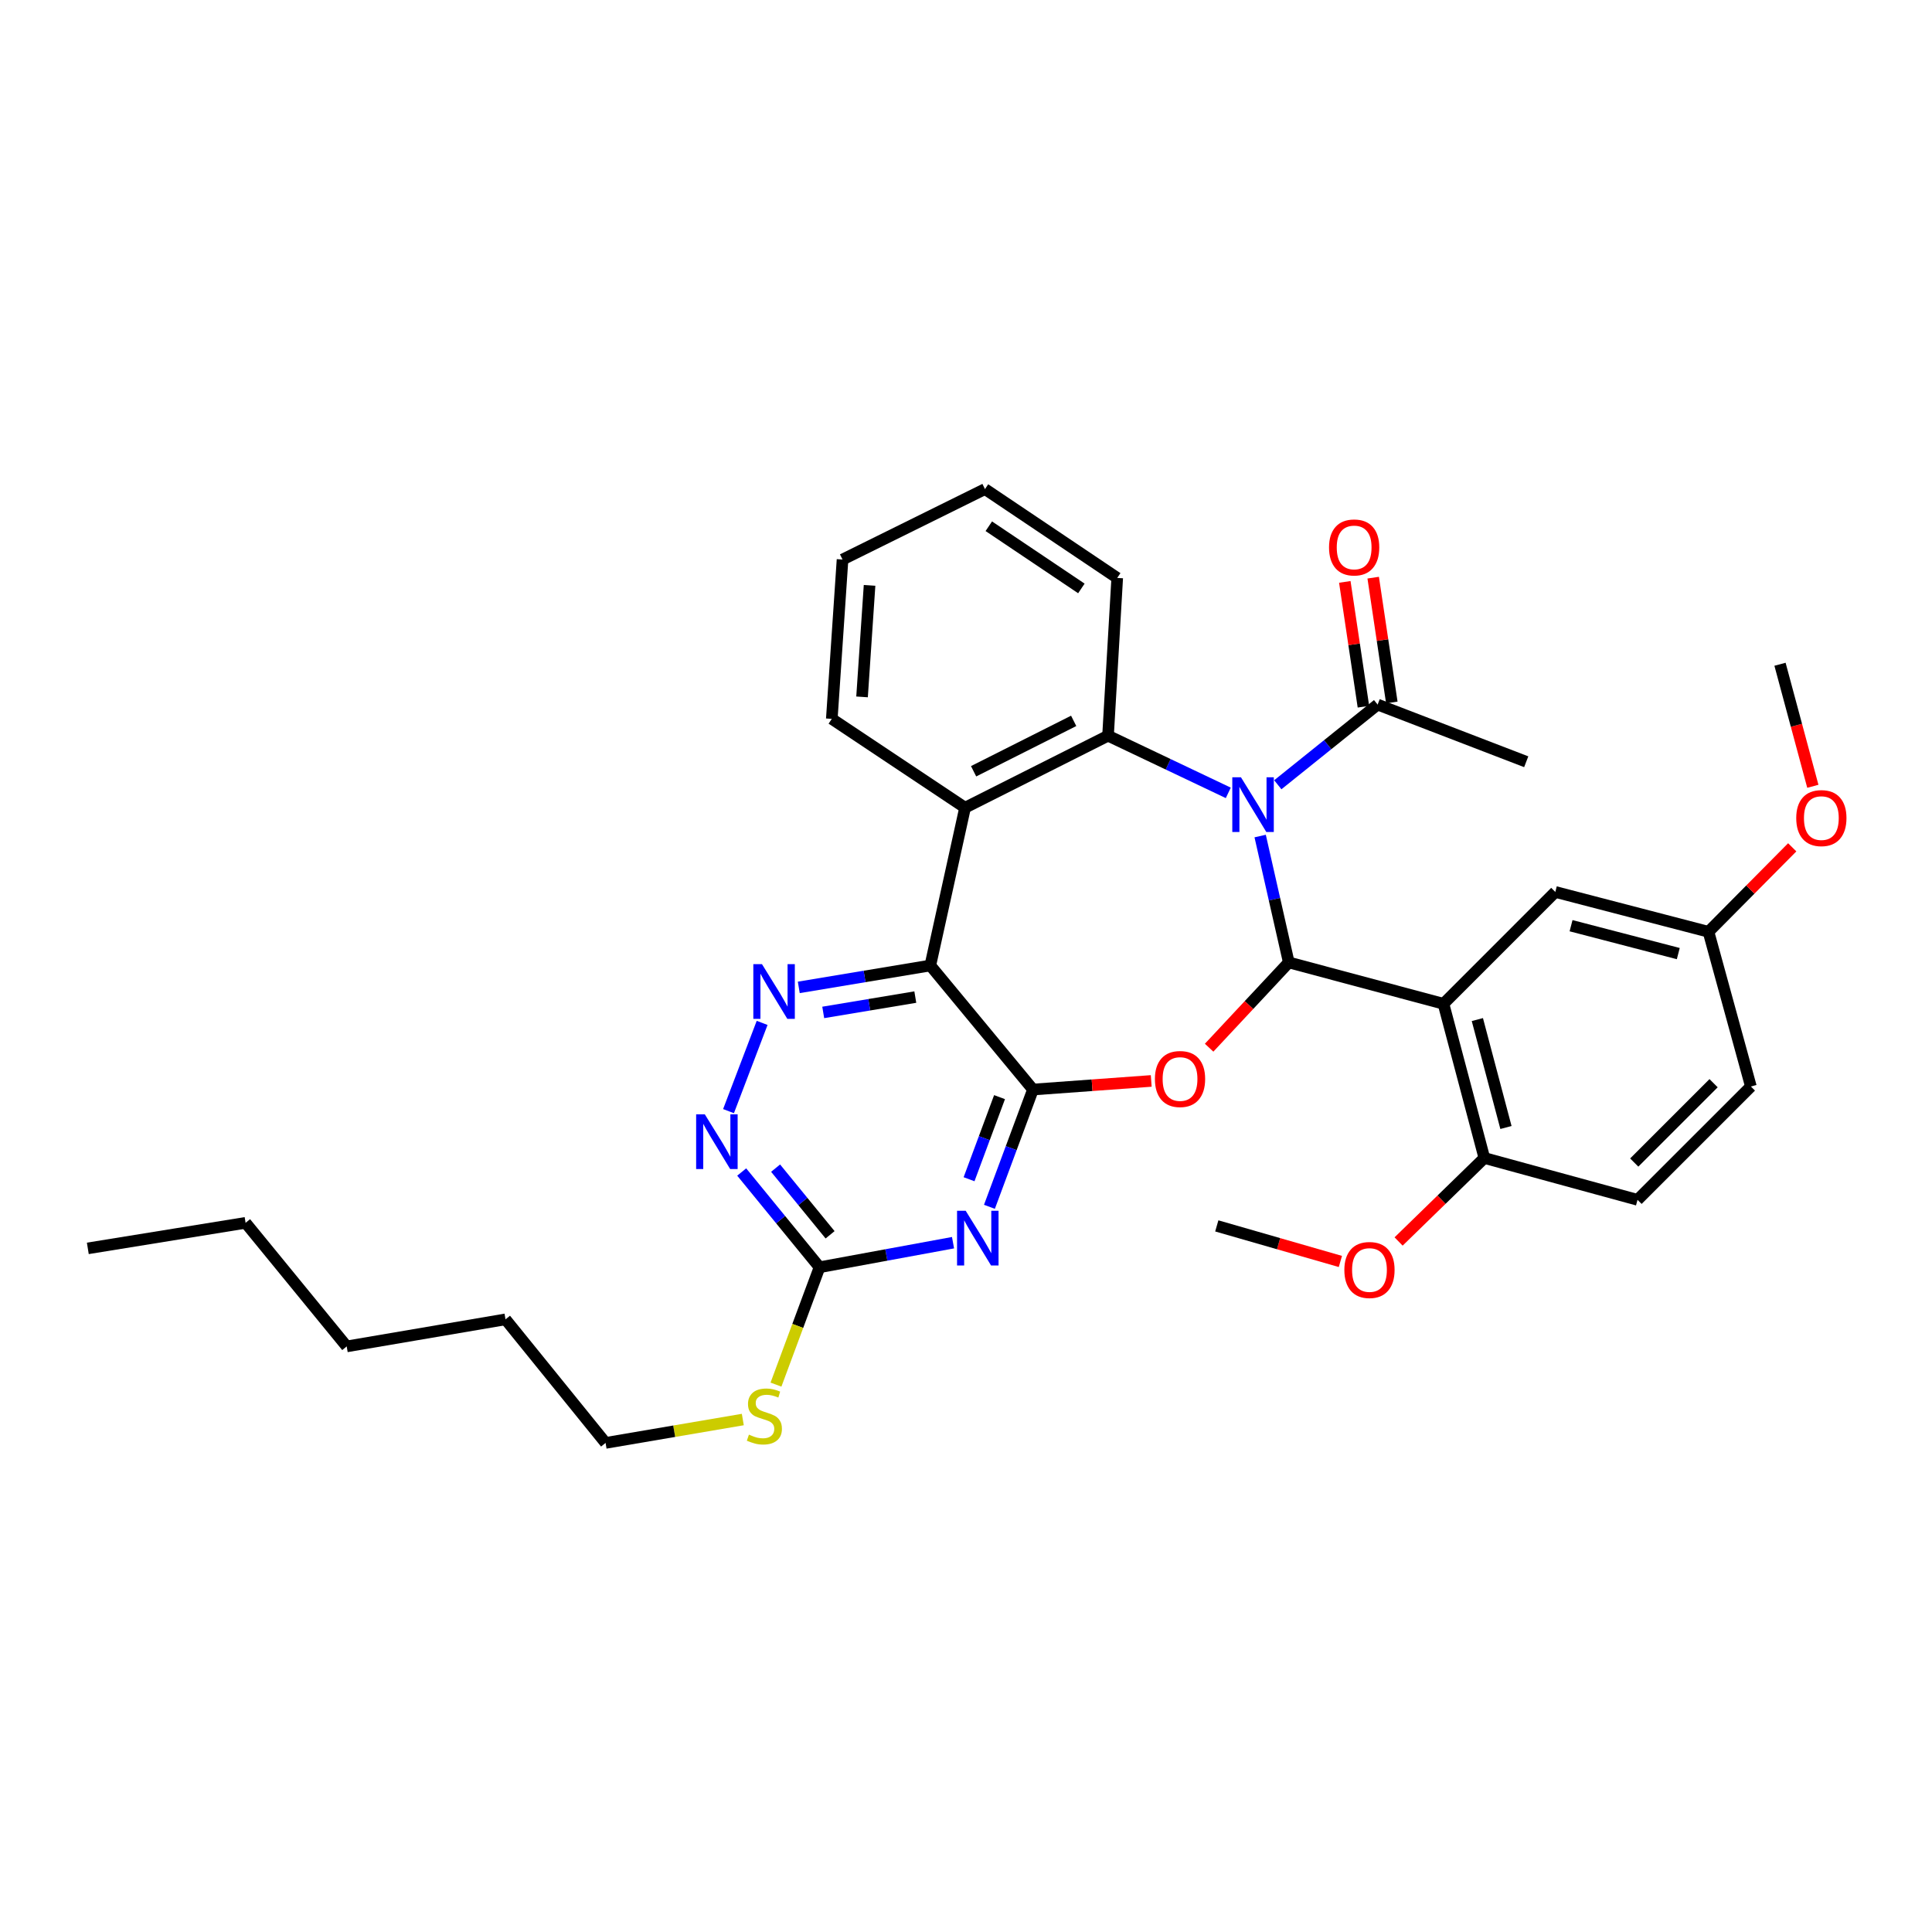 <?xml version='1.0' encoding='iso-8859-1'?>
<svg version='1.1' baseProfile='full'
              xmlns='http://www.w3.org/2000/svg'
                      xmlns:rdkit='http://www.rdkit.org/xml'
                      xmlns:xlink='http://www.w3.org/1999/xlink'
                  xml:space='preserve'
width='1000px' height='1000px' viewBox='0 0 1000 1000'>
<!-- END OF HEADER -->
<rect style='opacity:1.0;fill:#FFFFFF;stroke:none' width='1000' height='1000' x='0' y='0'> </rect>
<path class='bond-0' d='M 652.257,432.734 L 659.665,465.443' style='fill:none;fill-rule:evenodd;stroke:#0000FF;stroke-width:6px;stroke-linecap:butt;stroke-linejoin:miter;stroke-opacity:1' />
<path class='bond-0' d='M 659.665,465.443 L 667.073,498.151' style='fill:none;fill-rule:evenodd;stroke:#000000;stroke-width:6px;stroke-linecap:butt;stroke-linejoin:miter;stroke-opacity:1' />
<path class='bond-5' d='M 635.758,410.388 L 604.638,395.594' style='fill:none;fill-rule:evenodd;stroke:#0000FF;stroke-width:6px;stroke-linecap:butt;stroke-linejoin:miter;stroke-opacity:1' />
<path class='bond-5' d='M 604.638,395.594 L 573.517,380.8' style='fill:none;fill-rule:evenodd;stroke:#000000;stroke-width:6px;stroke-linecap:butt;stroke-linejoin:miter;stroke-opacity:1' />
<path class='bond-10' d='M 661.384,406.193 L 687.219,385.441' style='fill:none;fill-rule:evenodd;stroke:#0000FF;stroke-width:6px;stroke-linecap:butt;stroke-linejoin:miter;stroke-opacity:1' />
<path class='bond-10' d='M 687.219,385.441 L 713.054,364.689' style='fill:none;fill-rule:evenodd;stroke:#000000;stroke-width:6px;stroke-linecap:butt;stroke-linejoin:miter;stroke-opacity:1' />
<path class='bond-2' d='M 667.073,498.151 L 646.458,520.219' style='fill:none;fill-rule:evenodd;stroke:#000000;stroke-width:6px;stroke-linecap:butt;stroke-linejoin:miter;stroke-opacity:1' />
<path class='bond-2' d='M 646.458,520.219 L 625.844,542.288' style='fill:none;fill-rule:evenodd;stroke:#FF0000;stroke-width:6px;stroke-linecap:butt;stroke-linejoin:miter;stroke-opacity:1' />
<path class='bond-4' d='M 667.073,498.151 L 747.142,519.561' style='fill:none;fill-rule:evenodd;stroke:#000000;stroke-width:6px;stroke-linecap:butt;stroke-linejoin:miter;stroke-opacity:1' />
<path class='bond-1' d='M 534.667,563.941 L 565.271,561.718' style='fill:none;fill-rule:evenodd;stroke:#000000;stroke-width:6px;stroke-linecap:butt;stroke-linejoin:miter;stroke-opacity:1' />
<path class='bond-1' d='M 565.271,561.718 L 595.875,559.494' style='fill:none;fill-rule:evenodd;stroke:#FF0000;stroke-width:6px;stroke-linecap:butt;stroke-linejoin:miter;stroke-opacity:1' />
<path class='bond-6' d='M 534.667,563.941 L 523.398,594.294' style='fill:none;fill-rule:evenodd;stroke:#000000;stroke-width:6px;stroke-linecap:butt;stroke-linejoin:miter;stroke-opacity:1' />
<path class='bond-6' d='M 523.398,594.294 L 512.128,624.646' style='fill:none;fill-rule:evenodd;stroke:#0000FF;stroke-width:6px;stroke-linecap:butt;stroke-linejoin:miter;stroke-opacity:1' />
<path class='bond-6' d='M 517.359,567.876 L 509.47,589.123' style='fill:none;fill-rule:evenodd;stroke:#000000;stroke-width:6px;stroke-linecap:butt;stroke-linejoin:miter;stroke-opacity:1' />
<path class='bond-6' d='M 509.47,589.123 L 501.581,610.369' style='fill:none;fill-rule:evenodd;stroke:#0000FF;stroke-width:6px;stroke-linecap:butt;stroke-linejoin:miter;stroke-opacity:1' />
<path class='bond-33' d='M 534.667,563.941 L 481.53,499.736' style='fill:none;fill-rule:evenodd;stroke:#000000;stroke-width:6px;stroke-linecap:butt;stroke-linejoin:miter;stroke-opacity:1' />
<path class='bond-3' d='M 481.53,499.736 L 499.515,418.066' style='fill:none;fill-rule:evenodd;stroke:#000000;stroke-width:6px;stroke-linecap:butt;stroke-linejoin:miter;stroke-opacity:1' />
<path class='bond-8' d='M 481.53,499.736 L 447.49,505.406' style='fill:none;fill-rule:evenodd;stroke:#000000;stroke-width:6px;stroke-linecap:butt;stroke-linejoin:miter;stroke-opacity:1' />
<path class='bond-8' d='M 447.49,505.406 L 413.45,511.076' style='fill:none;fill-rule:evenodd;stroke:#0000FF;stroke-width:6px;stroke-linecap:butt;stroke-linejoin:miter;stroke-opacity:1' />
<path class='bond-8' d='M 473.759,516.092 L 449.931,520.06' style='fill:none;fill-rule:evenodd;stroke:#000000;stroke-width:6px;stroke-linecap:butt;stroke-linejoin:miter;stroke-opacity:1' />
<path class='bond-8' d='M 449.931,520.06 L 426.103,524.029' style='fill:none;fill-rule:evenodd;stroke:#0000FF;stroke-width:6px;stroke-linecap:butt;stroke-linejoin:miter;stroke-opacity:1' />
<path class='bond-12' d='M 747.142,519.561 L 768.296,599.374' style='fill:none;fill-rule:evenodd;stroke:#000000;stroke-width:6px;stroke-linecap:butt;stroke-linejoin:miter;stroke-opacity:1' />
<path class='bond-12' d='M 764.676,527.727 L 779.483,583.596' style='fill:none;fill-rule:evenodd;stroke:#000000;stroke-width:6px;stroke-linecap:butt;stroke-linejoin:miter;stroke-opacity:1' />
<path class='bond-13' d='M 747.142,519.561 L 805.025,461.67' style='fill:none;fill-rule:evenodd;stroke:#000000;stroke-width:6px;stroke-linecap:butt;stroke-linejoin:miter;stroke-opacity:1' />
<path class='bond-7' d='M 573.517,380.8 L 499.515,418.066' style='fill:none;fill-rule:evenodd;stroke:#000000;stroke-width:6px;stroke-linecap:butt;stroke-linejoin:miter;stroke-opacity:1' />
<path class='bond-7' d='M 555.735,373.121 L 503.933,399.207' style='fill:none;fill-rule:evenodd;stroke:#000000;stroke-width:6px;stroke-linecap:butt;stroke-linejoin:miter;stroke-opacity:1' />
<path class='bond-18' d='M 573.517,380.8 L 578.271,299.138' style='fill:none;fill-rule:evenodd;stroke:#000000;stroke-width:6px;stroke-linecap:butt;stroke-linejoin:miter;stroke-opacity:1' />
<path class='bond-9' d='M 493.287,643.216 L 458.739,649.573' style='fill:none;fill-rule:evenodd;stroke:#0000FF;stroke-width:6px;stroke-linecap:butt;stroke-linejoin:miter;stroke-opacity:1' />
<path class='bond-9' d='M 458.739,649.573 L 424.191,655.929' style='fill:none;fill-rule:evenodd;stroke:#000000;stroke-width:6px;stroke-linecap:butt;stroke-linejoin:miter;stroke-opacity:1' />
<path class='bond-19' d='M 499.515,418.066 L 430.539,372.084' style='fill:none;fill-rule:evenodd;stroke:#000000;stroke-width:6px;stroke-linecap:butt;stroke-linejoin:miter;stroke-opacity:1' />
<path class='bond-11' d='M 394.476,529.445 L 377.082,575.118' style='fill:none;fill-rule:evenodd;stroke:#0000FF;stroke-width:6px;stroke-linecap:butt;stroke-linejoin:miter;stroke-opacity:1' />
<path class='bond-15' d='M 424.191,655.929 L 412.918,686.301' style='fill:none;fill-rule:evenodd;stroke:#000000;stroke-width:6px;stroke-linecap:butt;stroke-linejoin:miter;stroke-opacity:1' />
<path class='bond-15' d='M 412.918,686.301 L 401.644,716.674' style='fill:none;fill-rule:evenodd;stroke:#CCCC00;stroke-width:6px;stroke-linecap:butt;stroke-linejoin:miter;stroke-opacity:1' />
<path class='bond-35' d='M 424.191,655.929 L 404.046,631.28' style='fill:none;fill-rule:evenodd;stroke:#000000;stroke-width:6px;stroke-linecap:butt;stroke-linejoin:miter;stroke-opacity:1' />
<path class='bond-35' d='M 404.046,631.28 L 383.901,606.632' style='fill:none;fill-rule:evenodd;stroke:#0000FF;stroke-width:6px;stroke-linecap:butt;stroke-linejoin:miter;stroke-opacity:1' />
<path class='bond-35' d='M 429.651,639.132 L 415.55,621.878' style='fill:none;fill-rule:evenodd;stroke:#000000;stroke-width:6px;stroke-linecap:butt;stroke-linejoin:miter;stroke-opacity:1' />
<path class='bond-35' d='M 415.55,621.878 L 401.448,604.625' style='fill:none;fill-rule:evenodd;stroke:#0000FF;stroke-width:6px;stroke-linecap:butt;stroke-linejoin:miter;stroke-opacity:1' />
<path class='bond-14' d='M 720.401,363.593 L 715.581,331.294' style='fill:none;fill-rule:evenodd;stroke:#000000;stroke-width:6px;stroke-linecap:butt;stroke-linejoin:miter;stroke-opacity:1' />
<path class='bond-14' d='M 715.581,331.294 L 710.761,298.996' style='fill:none;fill-rule:evenodd;stroke:#FF0000;stroke-width:6px;stroke-linecap:butt;stroke-linejoin:miter;stroke-opacity:1' />
<path class='bond-14' d='M 705.707,365.785 L 700.887,333.487' style='fill:none;fill-rule:evenodd;stroke:#000000;stroke-width:6px;stroke-linecap:butt;stroke-linejoin:miter;stroke-opacity:1' />
<path class='bond-14' d='M 700.887,333.487 L 696.067,301.189' style='fill:none;fill-rule:evenodd;stroke:#FF0000;stroke-width:6px;stroke-linecap:butt;stroke-linejoin:miter;stroke-opacity:1' />
<path class='bond-23' d='M 713.054,364.689 L 789.97,394.279' style='fill:none;fill-rule:evenodd;stroke:#000000;stroke-width:6px;stroke-linecap:butt;stroke-linejoin:miter;stroke-opacity:1' />
<path class='bond-16' d='M 768.296,599.374 L 847.581,621.032' style='fill:none;fill-rule:evenodd;stroke:#000000;stroke-width:6px;stroke-linecap:butt;stroke-linejoin:miter;stroke-opacity:1' />
<path class='bond-21' d='M 768.296,599.374 L 746.103,620.982' style='fill:none;fill-rule:evenodd;stroke:#000000;stroke-width:6px;stroke-linecap:butt;stroke-linejoin:miter;stroke-opacity:1' />
<path class='bond-21' d='M 746.103,620.982 L 723.911,642.589' style='fill:none;fill-rule:evenodd;stroke:#FF0000;stroke-width:6px;stroke-linecap:butt;stroke-linejoin:miter;stroke-opacity:1' />
<path class='bond-17' d='M 805.025,461.67 L 884.31,482.296' style='fill:none;fill-rule:evenodd;stroke:#000000;stroke-width:6px;stroke-linecap:butt;stroke-linejoin:miter;stroke-opacity:1' />
<path class='bond-17' d='M 813.177,479.142 L 868.676,493.58' style='fill:none;fill-rule:evenodd;stroke:#000000;stroke-width:6px;stroke-linecap:butt;stroke-linejoin:miter;stroke-opacity:1' />
<path class='bond-24' d='M 384.477,734.747 L 348.96,740.799' style='fill:none;fill-rule:evenodd;stroke:#CCCC00;stroke-width:6px;stroke-linecap:butt;stroke-linejoin:miter;stroke-opacity:1' />
<path class='bond-24' d='M 348.96,740.799 L 313.443,746.851' style='fill:none;fill-rule:evenodd;stroke:#000000;stroke-width:6px;stroke-linecap:butt;stroke-linejoin:miter;stroke-opacity:1' />
<path class='bond-36' d='M 847.581,621.032 L 906.256,562.365' style='fill:none;fill-rule:evenodd;stroke:#000000;stroke-width:6px;stroke-linecap:butt;stroke-linejoin:miter;stroke-opacity:1' />
<path class='bond-36' d='M 845.878,601.726 L 886.95,560.659' style='fill:none;fill-rule:evenodd;stroke:#000000;stroke-width:6px;stroke-linecap:butt;stroke-linejoin:miter;stroke-opacity:1' />
<path class='bond-20' d='M 884.31,482.296 L 906.256,562.365' style='fill:none;fill-rule:evenodd;stroke:#000000;stroke-width:6px;stroke-linecap:butt;stroke-linejoin:miter;stroke-opacity:1' />
<path class='bond-22' d='M 884.31,482.296 L 905.982,460.433' style='fill:none;fill-rule:evenodd;stroke:#000000;stroke-width:6px;stroke-linecap:butt;stroke-linejoin:miter;stroke-opacity:1' />
<path class='bond-22' d='M 905.982,460.433 L 927.655,438.571' style='fill:none;fill-rule:evenodd;stroke:#FF0000;stroke-width:6px;stroke-linecap:butt;stroke-linejoin:miter;stroke-opacity:1' />
<path class='bond-29' d='M 578.271,299.138 L 509.823,253.149' style='fill:none;fill-rule:evenodd;stroke:#000000;stroke-width:6px;stroke-linecap:butt;stroke-linejoin:miter;stroke-opacity:1' />
<path class='bond-29' d='M 559.719,304.572 L 511.805,272.379' style='fill:none;fill-rule:evenodd;stroke:#000000;stroke-width:6px;stroke-linecap:butt;stroke-linejoin:miter;stroke-opacity:1' />
<path class='bond-34' d='M 430.539,372.084 L 436.093,289.614' style='fill:none;fill-rule:evenodd;stroke:#000000;stroke-width:6px;stroke-linecap:butt;stroke-linejoin:miter;stroke-opacity:1' />
<path class='bond-34' d='M 446.195,360.712 L 450.083,302.983' style='fill:none;fill-rule:evenodd;stroke:#000000;stroke-width:6px;stroke-linecap:butt;stroke-linejoin:miter;stroke-opacity:1' />
<path class='bond-25' d='M 693.78,652.932 L 661.794,643.725' style='fill:none;fill-rule:evenodd;stroke:#FF0000;stroke-width:6px;stroke-linecap:butt;stroke-linejoin:miter;stroke-opacity:1' />
<path class='bond-25' d='M 661.794,643.725 L 629.807,634.519' style='fill:none;fill-rule:evenodd;stroke:#000000;stroke-width:6px;stroke-linecap:butt;stroke-linejoin:miter;stroke-opacity:1' />
<path class='bond-26' d='M 938.323,406.985 L 929.825,375.4' style='fill:none;fill-rule:evenodd;stroke:#FF0000;stroke-width:6px;stroke-linecap:butt;stroke-linejoin:miter;stroke-opacity:1' />
<path class='bond-26' d='M 929.825,375.4 L 921.327,343.816' style='fill:none;fill-rule:evenodd;stroke:#000000;stroke-width:6px;stroke-linecap:butt;stroke-linejoin:miter;stroke-opacity:1' />
<path class='bond-27' d='M 313.443,746.851 L 261.652,682.893' style='fill:none;fill-rule:evenodd;stroke:#000000;stroke-width:6px;stroke-linecap:butt;stroke-linejoin:miter;stroke-opacity:1' />
<path class='bond-31' d='M 261.652,682.893 L 179.453,696.9' style='fill:none;fill-rule:evenodd;stroke:#000000;stroke-width:6px;stroke-linecap:butt;stroke-linejoin:miter;stroke-opacity:1' />
<path class='bond-28' d='M 127.117,632.934 L 179.453,696.9' style='fill:none;fill-rule:evenodd;stroke:#000000;stroke-width:6px;stroke-linecap:butt;stroke-linejoin:miter;stroke-opacity:1' />
<path class='bond-32' d='M 127.117,632.934 L 45.455,646.156' style='fill:none;fill-rule:evenodd;stroke:#000000;stroke-width:6px;stroke-linecap:butt;stroke-linejoin:miter;stroke-opacity:1' />
<path class='bond-30' d='M 509.823,253.149 L 436.093,289.614' style='fill:none;fill-rule:evenodd;stroke:#000000;stroke-width:6px;stroke-linecap:butt;stroke-linejoin:miter;stroke-opacity:1' />
<path  class='atom-0' d='M 642.316 402.321
L 651.596 417.321
Q 652.516 418.801, 653.996 421.481
Q 655.476 424.161, 655.556 424.321
L 655.556 402.321
L 659.316 402.321
L 659.316 430.641
L 655.436 430.641
L 645.476 414.241
Q 644.316 412.321, 643.076 410.121
Q 641.876 407.921, 641.516 407.241
L 641.516 430.641
L 637.836 430.641
L 637.836 402.321
L 642.316 402.321
' fill='#0000FF'/>
<path  class='atom-3' d='M 597.783 558.491
Q 597.783 551.691, 601.143 547.891
Q 604.503 544.091, 610.783 544.091
Q 617.063 544.091, 620.423 547.891
Q 623.783 551.691, 623.783 558.491
Q 623.783 565.371, 620.383 569.291
Q 616.983 573.171, 610.783 573.171
Q 604.543 573.171, 601.143 569.291
Q 597.783 565.411, 597.783 558.491
M 610.783 569.971
Q 615.103 569.971, 617.423 567.091
Q 619.783 564.171, 619.783 558.491
Q 619.783 552.931, 617.423 550.131
Q 615.103 547.291, 610.783 547.291
Q 606.463 547.291, 604.103 550.091
Q 601.783 552.891, 601.783 558.491
Q 601.783 564.211, 604.103 567.091
Q 606.463 569.971, 610.783 569.971
' fill='#FF0000'/>
<path  class='atom-7' d='M 499.849 626.697
L 509.129 641.697
Q 510.049 643.177, 511.529 645.857
Q 513.009 648.537, 513.089 648.697
L 513.089 626.697
L 516.849 626.697
L 516.849 655.017
L 512.969 655.017
L 503.009 638.617
Q 501.849 636.697, 500.609 634.497
Q 499.409 632.297, 499.049 631.617
L 499.049 655.017
L 495.369 655.017
L 495.369 626.697
L 499.849 626.697
' fill='#0000FF'/>
<path  class='atom-9' d='M 394.4 499.046
L 403.68 514.046
Q 404.6 515.526, 406.08 518.206
Q 407.56 520.886, 407.64 521.046
L 407.64 499.046
L 411.4 499.046
L 411.4 527.366
L 407.52 527.366
L 397.56 510.966
Q 396.4 509.046, 395.16 506.846
Q 393.96 504.646, 393.6 503.966
L 393.6 527.366
L 389.92 527.366
L 389.92 499.046
L 394.4 499.046
' fill='#0000FF'/>
<path  class='atom-12' d='M 364.802 576.763
L 374.082 591.763
Q 375.002 593.243, 376.482 595.923
Q 377.962 598.603, 378.042 598.763
L 378.042 576.763
L 381.802 576.763
L 381.802 605.083
L 377.922 605.083
L 367.962 588.683
Q 366.802 586.763, 365.562 584.563
Q 364.362 582.363, 364.002 581.683
L 364.002 605.083
L 360.322 605.083
L 360.322 576.763
L 364.802 576.763
' fill='#0000FF'/>
<path  class='atom-15' d='M 687.905 283.355
Q 687.905 276.555, 691.265 272.755
Q 694.625 268.955, 700.905 268.955
Q 707.185 268.955, 710.545 272.755
Q 713.905 276.555, 713.905 283.355
Q 713.905 290.235, 710.505 294.155
Q 707.105 298.035, 700.905 298.035
Q 694.665 298.035, 691.265 294.155
Q 687.905 290.275, 687.905 283.355
M 700.905 294.835
Q 705.225 294.835, 707.545 291.955
Q 709.905 289.035, 709.905 283.355
Q 709.905 277.795, 707.545 274.995
Q 705.225 272.155, 700.905 272.155
Q 696.585 272.155, 694.225 274.955
Q 691.905 277.755, 691.905 283.355
Q 691.905 289.075, 694.225 291.955
Q 696.585 294.835, 700.905 294.835
' fill='#FF0000'/>
<path  class='atom-16' d='M 387.642 742.565
Q 387.962 742.685, 389.282 743.245
Q 390.602 743.805, 392.042 744.165
Q 393.522 744.485, 394.962 744.485
Q 397.642 744.485, 399.202 743.205
Q 400.762 741.885, 400.762 739.605
Q 400.762 738.045, 399.962 737.085
Q 399.202 736.125, 398.002 735.605
Q 396.802 735.085, 394.802 734.485
Q 392.282 733.725, 390.762 733.005
Q 389.282 732.285, 388.202 730.765
Q 387.162 729.245, 387.162 726.685
Q 387.162 723.125, 389.562 720.925
Q 392.002 718.725, 396.802 718.725
Q 400.082 718.725, 403.802 720.285
L 402.882 723.365
Q 399.482 721.965, 396.922 721.965
Q 394.162 721.965, 392.642 723.125
Q 391.122 724.245, 391.162 726.205
Q 391.162 727.725, 391.922 728.645
Q 392.722 729.565, 393.842 730.085
Q 395.002 730.605, 396.922 731.205
Q 399.482 732.005, 401.002 732.805
Q 402.522 733.605, 403.602 735.245
Q 404.722 736.845, 404.722 739.605
Q 404.722 743.525, 402.082 745.645
Q 399.482 747.725, 395.122 747.725
Q 392.602 747.725, 390.682 747.165
Q 388.802 746.645, 386.562 745.725
L 387.642 742.565
' fill='#CCCC00'/>
<path  class='atom-22' d='M 695.836 657.346
Q 695.836 650.546, 699.196 646.746
Q 702.556 642.946, 708.836 642.946
Q 715.116 642.946, 718.476 646.746
Q 721.836 650.546, 721.836 657.346
Q 721.836 664.226, 718.436 668.146
Q 715.036 672.026, 708.836 672.026
Q 702.596 672.026, 699.196 668.146
Q 695.836 664.266, 695.836 657.346
M 708.836 668.826
Q 713.156 668.826, 715.476 665.946
Q 717.836 663.026, 717.836 657.346
Q 717.836 651.786, 715.476 648.986
Q 713.156 646.146, 708.836 646.146
Q 704.516 646.146, 702.156 648.946
Q 699.836 651.746, 699.836 657.346
Q 699.836 663.066, 702.156 665.946
Q 704.516 668.826, 708.836 668.826
' fill='#FF0000'/>
<path  class='atom-23' d='M 929.729 423.445
Q 929.729 416.645, 933.089 412.845
Q 936.449 409.045, 942.729 409.045
Q 949.009 409.045, 952.369 412.845
Q 955.729 416.645, 955.729 423.445
Q 955.729 430.325, 952.329 434.245
Q 948.929 438.125, 942.729 438.125
Q 936.489 438.125, 933.089 434.245
Q 929.729 430.365, 929.729 423.445
M 942.729 434.925
Q 947.049 434.925, 949.369 432.045
Q 951.729 429.125, 951.729 423.445
Q 951.729 417.885, 949.369 415.085
Q 947.049 412.245, 942.729 412.245
Q 938.409 412.245, 936.049 415.045
Q 933.729 417.845, 933.729 423.445
Q 933.729 429.165, 936.049 432.045
Q 938.409 434.925, 942.729 434.925
' fill='#FF0000'/>
</svg>
